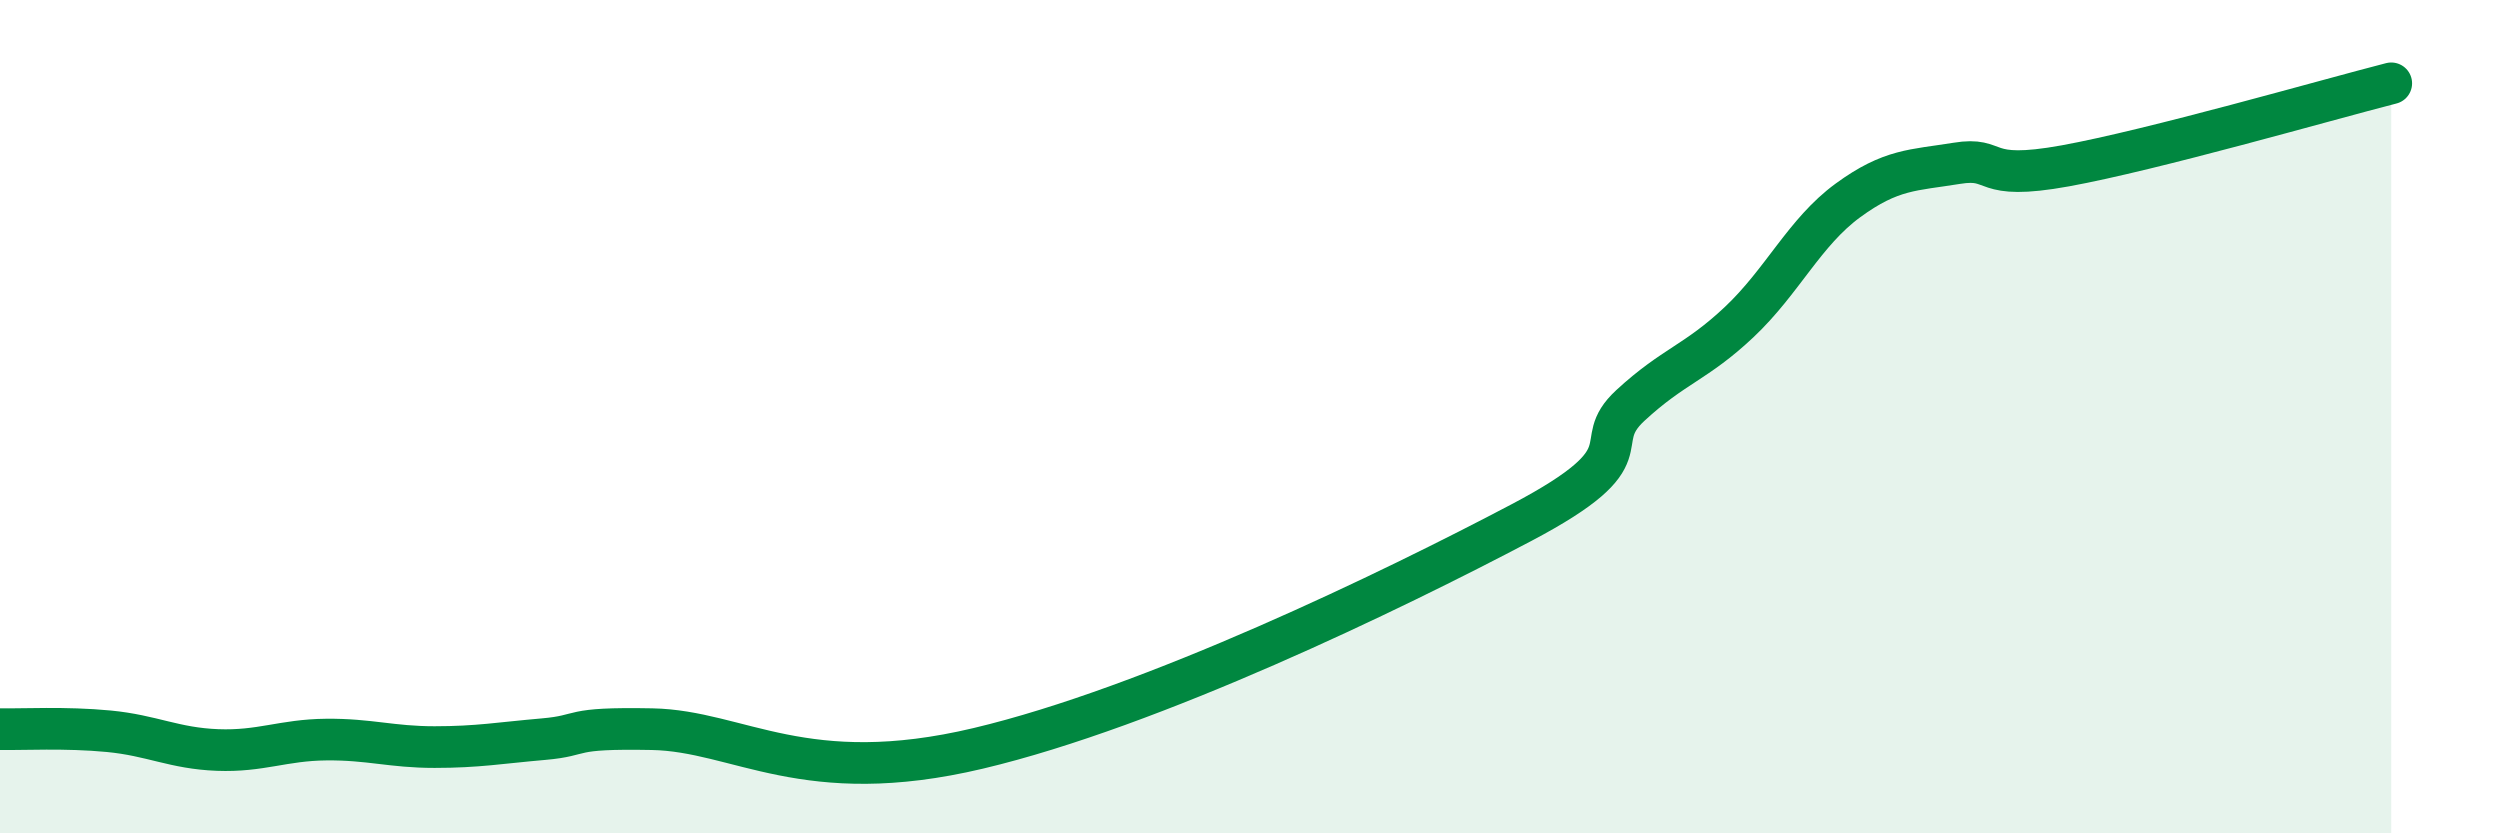 
    <svg width="60" height="20" viewBox="0 0 60 20" xmlns="http://www.w3.org/2000/svg">
      <path
        d="M 0,17.5 C 0.52,17.51 1.57,17.45 2.61,17.55 C 3.65,17.65 4.18,17.96 5.22,18 C 6.26,18.04 6.79,17.76 7.83,17.75 C 8.87,17.74 9.39,17.93 10.43,17.93 C 11.47,17.93 12,17.83 13.04,17.74 C 14.08,17.65 13.56,17.46 15.65,17.5 C 17.74,17.54 19.31,18.95 23.48,17.96 C 27.65,16.97 33.39,14.19 36.52,12.54 C 39.65,10.89 38.09,10.69 39.13,9.73 C 40.17,8.77 40.7,8.71 41.74,7.73 C 42.78,6.75 43.31,5.57 44.35,4.81 C 45.39,4.05 45.92,4.09 46.96,3.92 C 48,3.75 47.48,4.36 49.57,3.98 C 51.66,3.6 55.83,2.4 57.39,2L57.39 20L0 20Z"
        fill="#008740"
        opacity="0.1"
        stroke-linecap="round"
        stroke-linejoin="round"
      />
      <path
        d="M 0,17.5 C 0.52,17.51 1.57,17.45 2.61,17.55 C 3.65,17.65 4.18,17.96 5.22,18 C 6.26,18.04 6.79,17.76 7.83,17.75 C 8.87,17.74 9.39,17.93 10.43,17.93 C 11.47,17.93 12,17.83 13.04,17.74 C 14.08,17.65 13.56,17.46 15.65,17.5 C 17.74,17.54 19.31,18.95 23.48,17.96 C 27.65,16.97 33.39,14.19 36.52,12.54 C 39.65,10.89 38.09,10.69 39.13,9.73 C 40.17,8.77 40.7,8.71 41.74,7.73 C 42.78,6.75 43.31,5.57 44.35,4.81 C 45.39,4.05 45.92,4.09 46.96,3.92 C 48,3.75 47.48,4.36 49.57,3.98 C 51.66,3.6 55.83,2.4 57.39,2"
        stroke="#008740"
        stroke-width="1"
        fill="none"
        stroke-linecap="round"
        stroke-linejoin="round"
      />
    </svg>
  